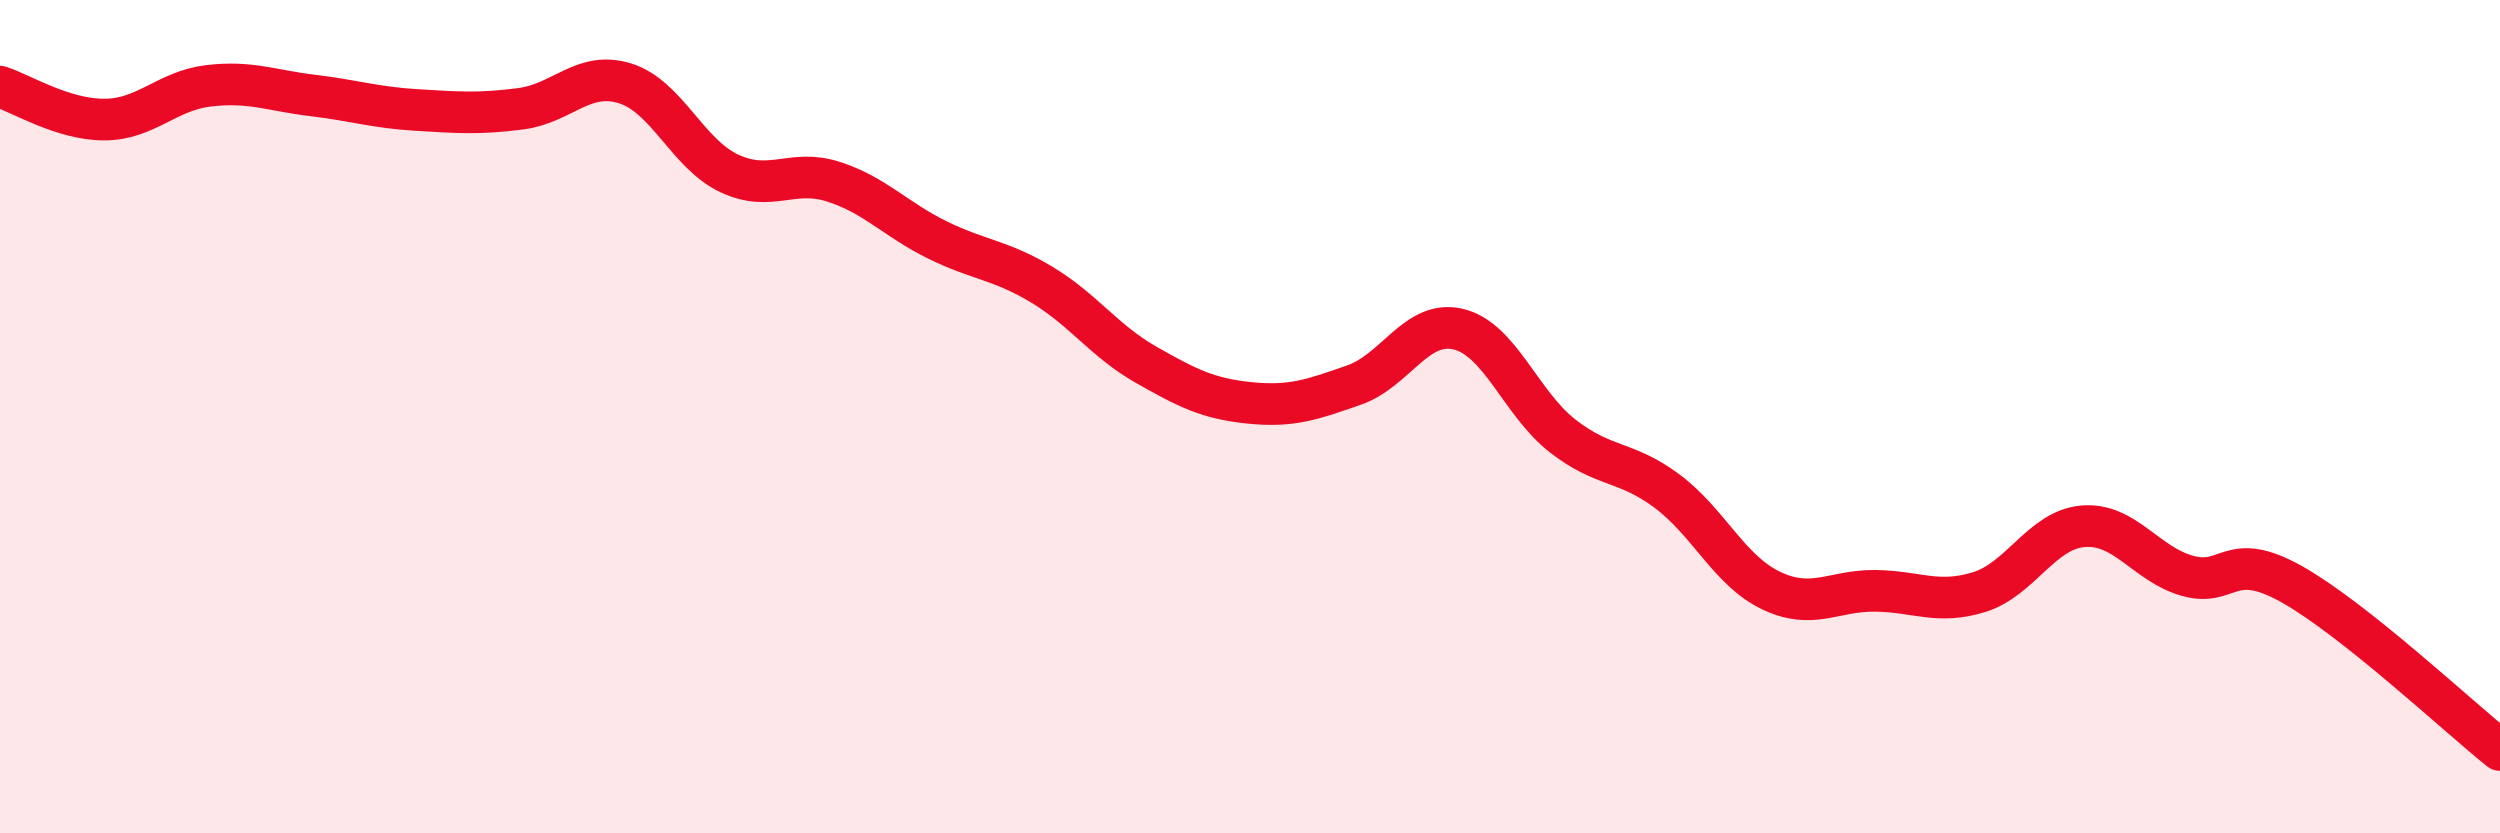 
    <svg width="60" height="20" viewBox="0 0 60 20" xmlns="http://www.w3.org/2000/svg">
      <path
        d="M 0,2.08 C 0.5,2.24 1.5,2.87 2.5,2.87 C 3.5,2.87 4,2.18 5,2.06 C 6,1.94 6.5,2.17 7.5,2.29 C 8.5,2.41 9,2.58 10,2.64 C 11,2.7 11.5,2.74 12.5,2.61 C 13.5,2.48 14,1.69 15,2 C 16,2.31 16.5,3.69 17.5,4.16 C 18.5,4.63 19,4.04 20,4.36 C 21,4.68 21.5,5.27 22.5,5.76 C 23.5,6.25 24,6.23 25,6.83 C 26,7.43 26.5,8.18 27.5,8.75 C 28.5,9.32 29,9.57 30,9.67 C 31,9.77 31.5,9.59 32.5,9.24 C 33.5,8.89 34,7.66 35,7.9 C 36,8.14 36.5,9.68 37.5,10.46 C 38.5,11.24 39,11.04 40,11.78 C 41,12.52 41.5,13.69 42.5,14.17 C 43.5,14.65 44,14.17 45,14.18 C 46,14.19 46.5,14.52 47.5,14.21 C 48.5,13.9 49,12.71 50,12.63 C 51,12.55 51.5,13.54 52.5,13.82 C 53.5,14.1 53.5,13.18 55,14.02 C 56.5,14.86 59,17.2 60,18L60 20L0 20Z"
        fill="#EB0A25"
        opacity="0.1"
        stroke-linecap="round"
        stroke-linejoin="round"
      />
      <path
        d="M 0,2.08 C 0.5,2.24 1.5,2.87 2.5,2.87 C 3.5,2.87 4,2.18 5,2.06 C 6,1.94 6.5,2.17 7.5,2.29 C 8.5,2.41 9,2.58 10,2.64 C 11,2.7 11.5,2.74 12.5,2.61 C 13.5,2.48 14,1.69 15,2 C 16,2.31 16.5,3.69 17.5,4.16 C 18.5,4.63 19,4.04 20,4.36 C 21,4.68 21.5,5.27 22.5,5.76 C 23.5,6.25 24,6.23 25,6.83 C 26,7.43 26.5,8.18 27.5,8.75 C 28.5,9.32 29,9.57 30,9.67 C 31,9.77 31.5,9.59 32.5,9.24 C 33.5,8.89 34,7.66 35,7.9 C 36,8.14 36.5,9.68 37.5,10.46 C 38.5,11.24 39,11.04 40,11.78 C 41,12.52 41.5,13.69 42.5,14.17 C 43.5,14.65 44,14.17 45,14.18 C 46,14.19 46.5,14.52 47.5,14.21 C 48.5,13.9 49,12.71 50,12.63 C 51,12.55 51.5,13.54 52.5,13.82 C 53.5,14.1 53.5,13.18 55,14.02 C 56.5,14.86 59,17.2 60,18"
        stroke="#EB0A25"
        stroke-width="1"
        fill="none"
        stroke-linecap="round"
        stroke-linejoin="round"
      />
    </svg>
  